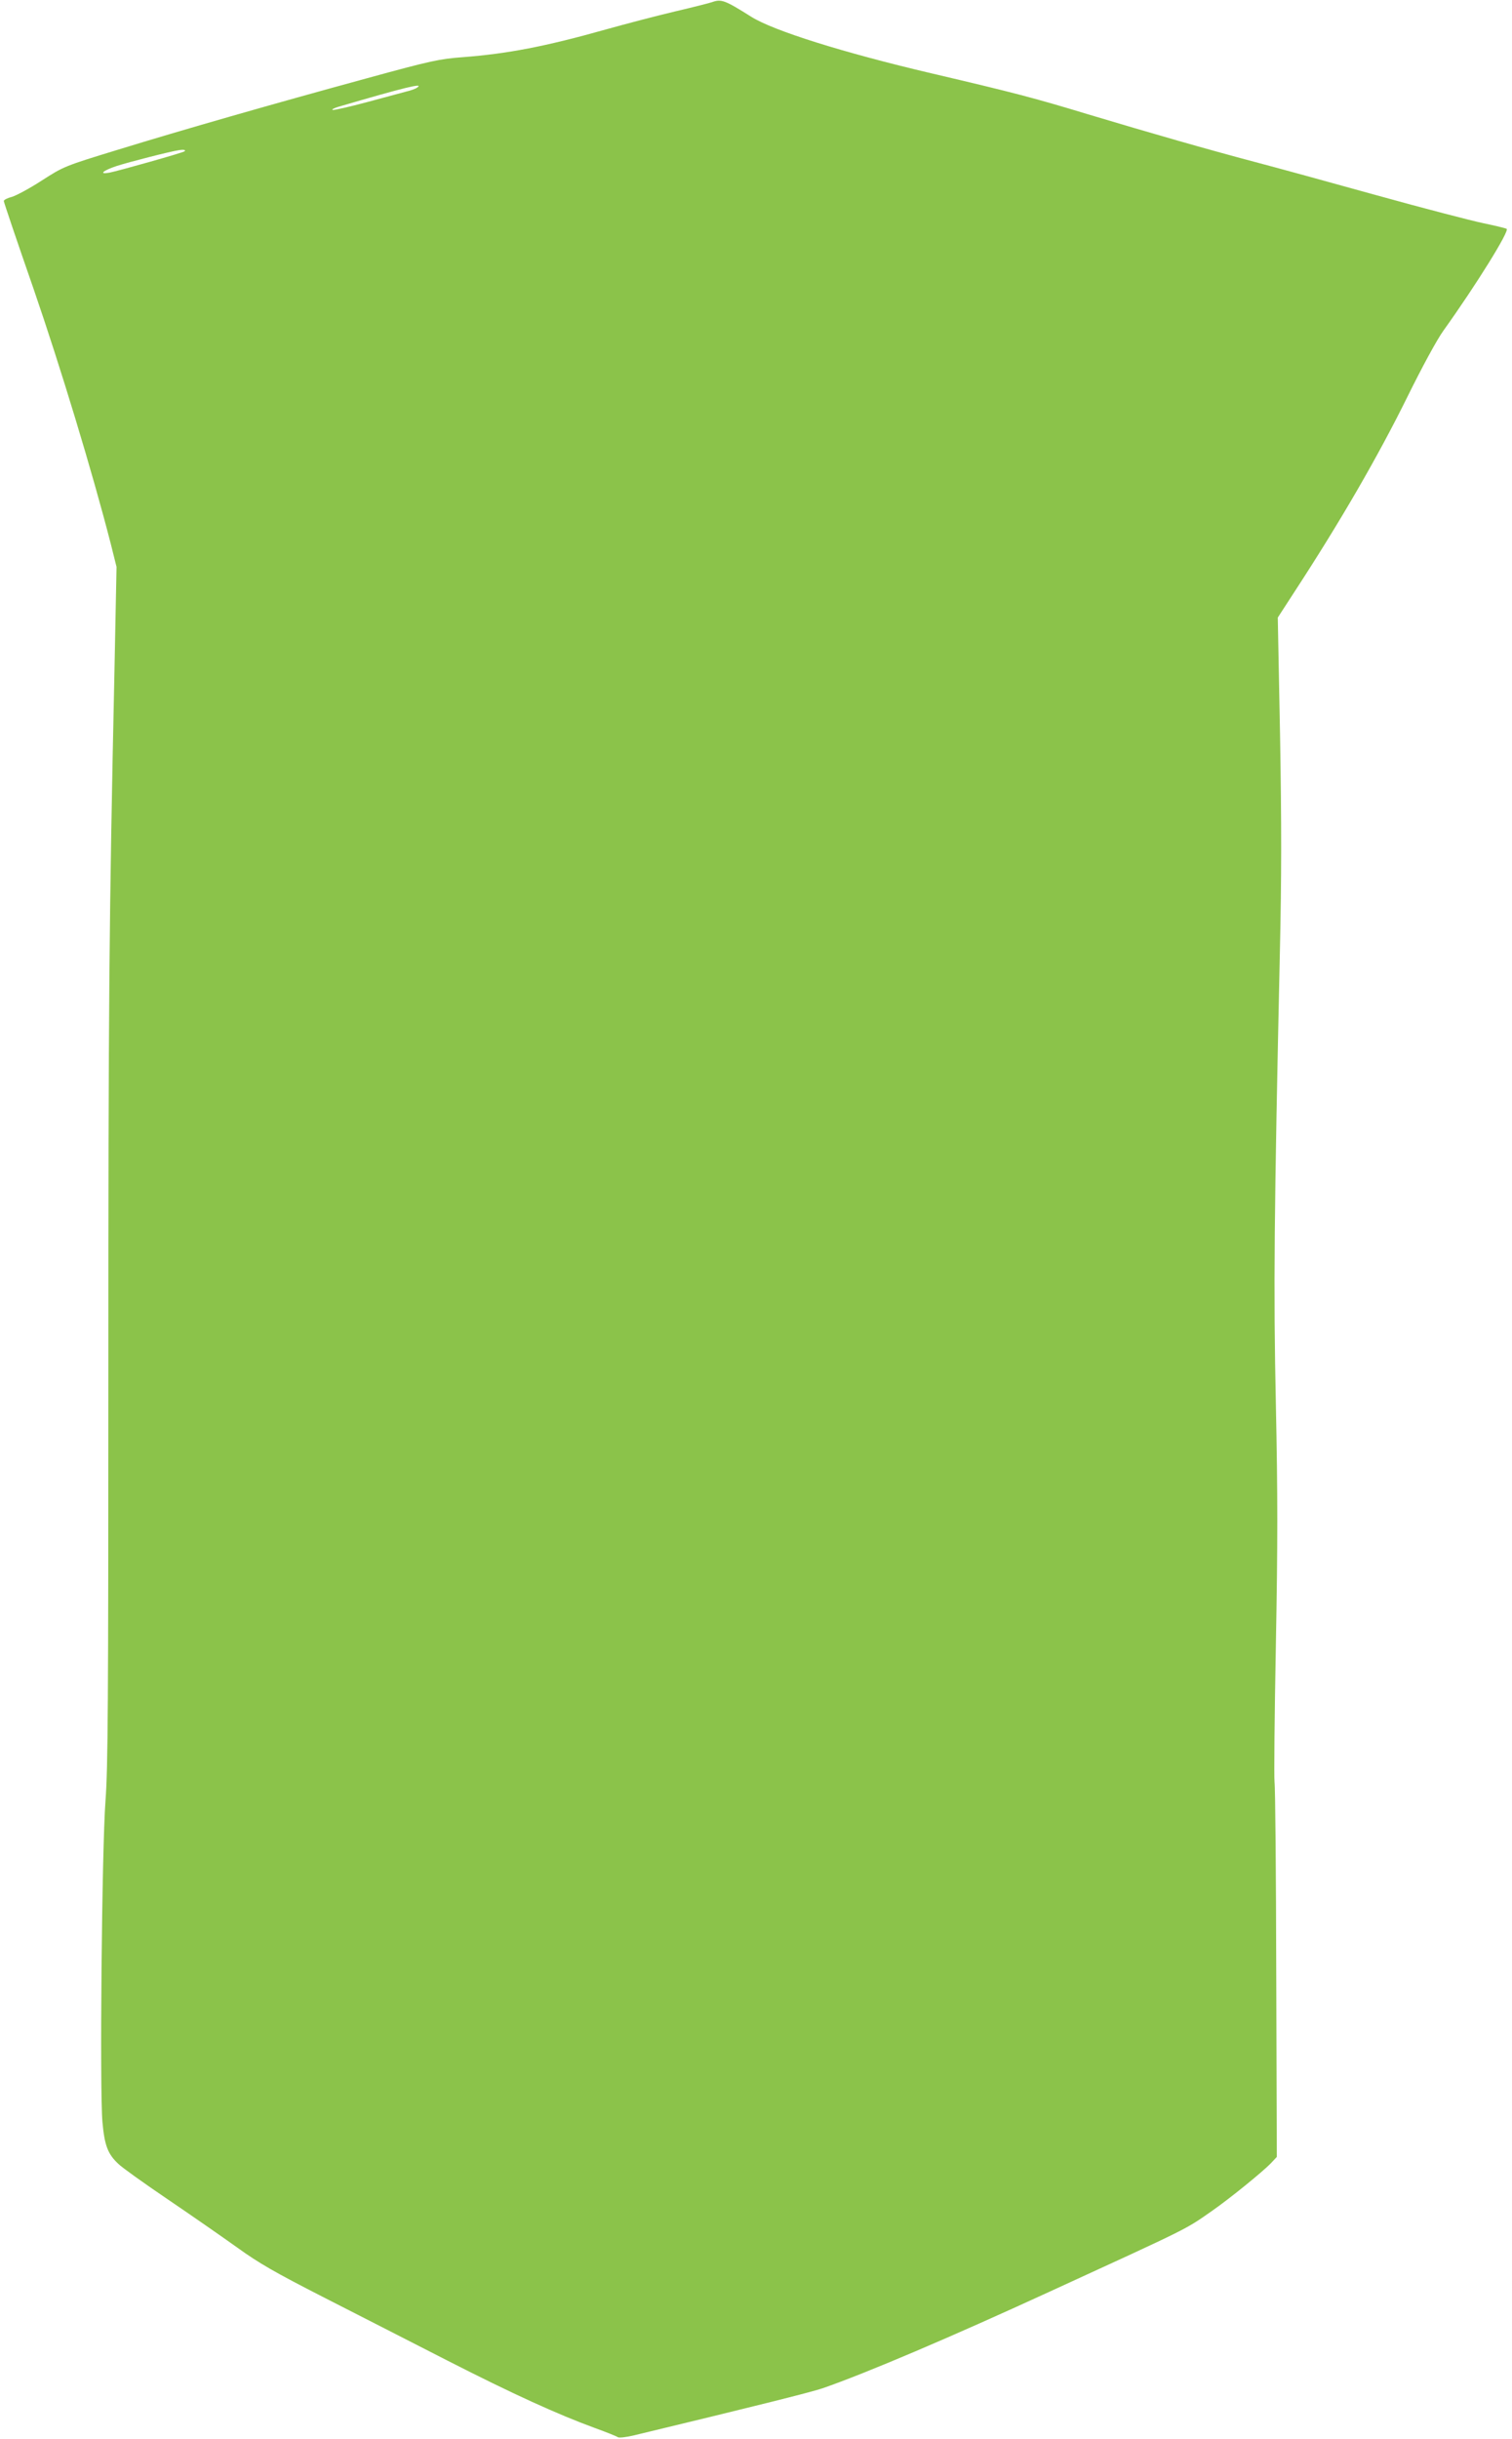<?xml version="1.0" standalone="no"?>
<!DOCTYPE svg PUBLIC "-//W3C//DTD SVG 20010904//EN"
 "http://www.w3.org/TR/2001/REC-SVG-20010904/DTD/svg10.dtd">
<svg version="1.0" xmlns="http://www.w3.org/2000/svg"
 width="794pt" height="1280pt" viewBox="0 0 794 1280"
 preserveAspectRatio="xMidYMid meet">
<g transform="translate(0,1280) scale(0.1,-0.1)"
fill="#8bc34a" stroke="none">
<path d="M3740 12789 c-14 -5 -101 -27 -195 -49 -93 -22 -258 -65 -365 -95
-316 -89 -515 -127 -749 -145 -122 -9 -166 -18 -505 -111 -495 -135 -970 -271
-1311 -376 -278 -85 -281 -87 -395 -160 -63 -41 -134 -79 -157 -86 -24 -6 -43
-16 -43 -22 0 -6 70 -213 156 -460 142 -412 309 -962 406 -1340 l30 -120 -11
-550 c-28 -1292 -32 -1744 -32 -3680 0 -1742 -2 -2070 -15 -2245 -19 -252 -31
-1516 -16 -1686 11 -123 28 -168 84 -220 18 -18 134 -101 258 -185 124 -84
288 -198 365 -253 115 -83 195 -129 455 -262 173 -88 466 -238 650 -332 341
-174 578 -282 775 -354 61 -22 115 -44 120 -48 6 -4 44 0 85 10 607 146 929
226 990 247 228 79 672 268 1190 506 746 342 712 325 855 425 92 64 266 205
310 251 l30 32 -3 957 c-1 526 -5 981 -9 1010 -3 29 0 353 7 720 10 536 10
783 0 1262 -13 607 -9 1002 21 2370 9 397 9 675 1 1142 l-12 617 83 128 c245
375 442 715 599 1033 76 154 154 298 188 345 174 243 348 524 332 534 -7 4
-62 17 -124 30 -62 13 -313 78 -558 146 -245 68 -533 147 -640 175 -249 66
-546 151 -876 250 -283 86 -391 114 -822 215 -465 109 -831 224 -947 297 -138
87 -157 94 -205 77z m-1550 -449 c-8 -6 -33 -15 -55 -20 -22 -6 -116 -31 -208
-56 -93 -25 -174 -43 -180 -41 -7 2 6 9 28 16 345 101 457 129 415 101z
m-1221 -334 c-6 -7 -348 -103 -394 -112 -59 -11 -35 11 38 35 65 21 284 77
327 83 26 4 37 1 29 -6z"/>
</g>
</svg>
